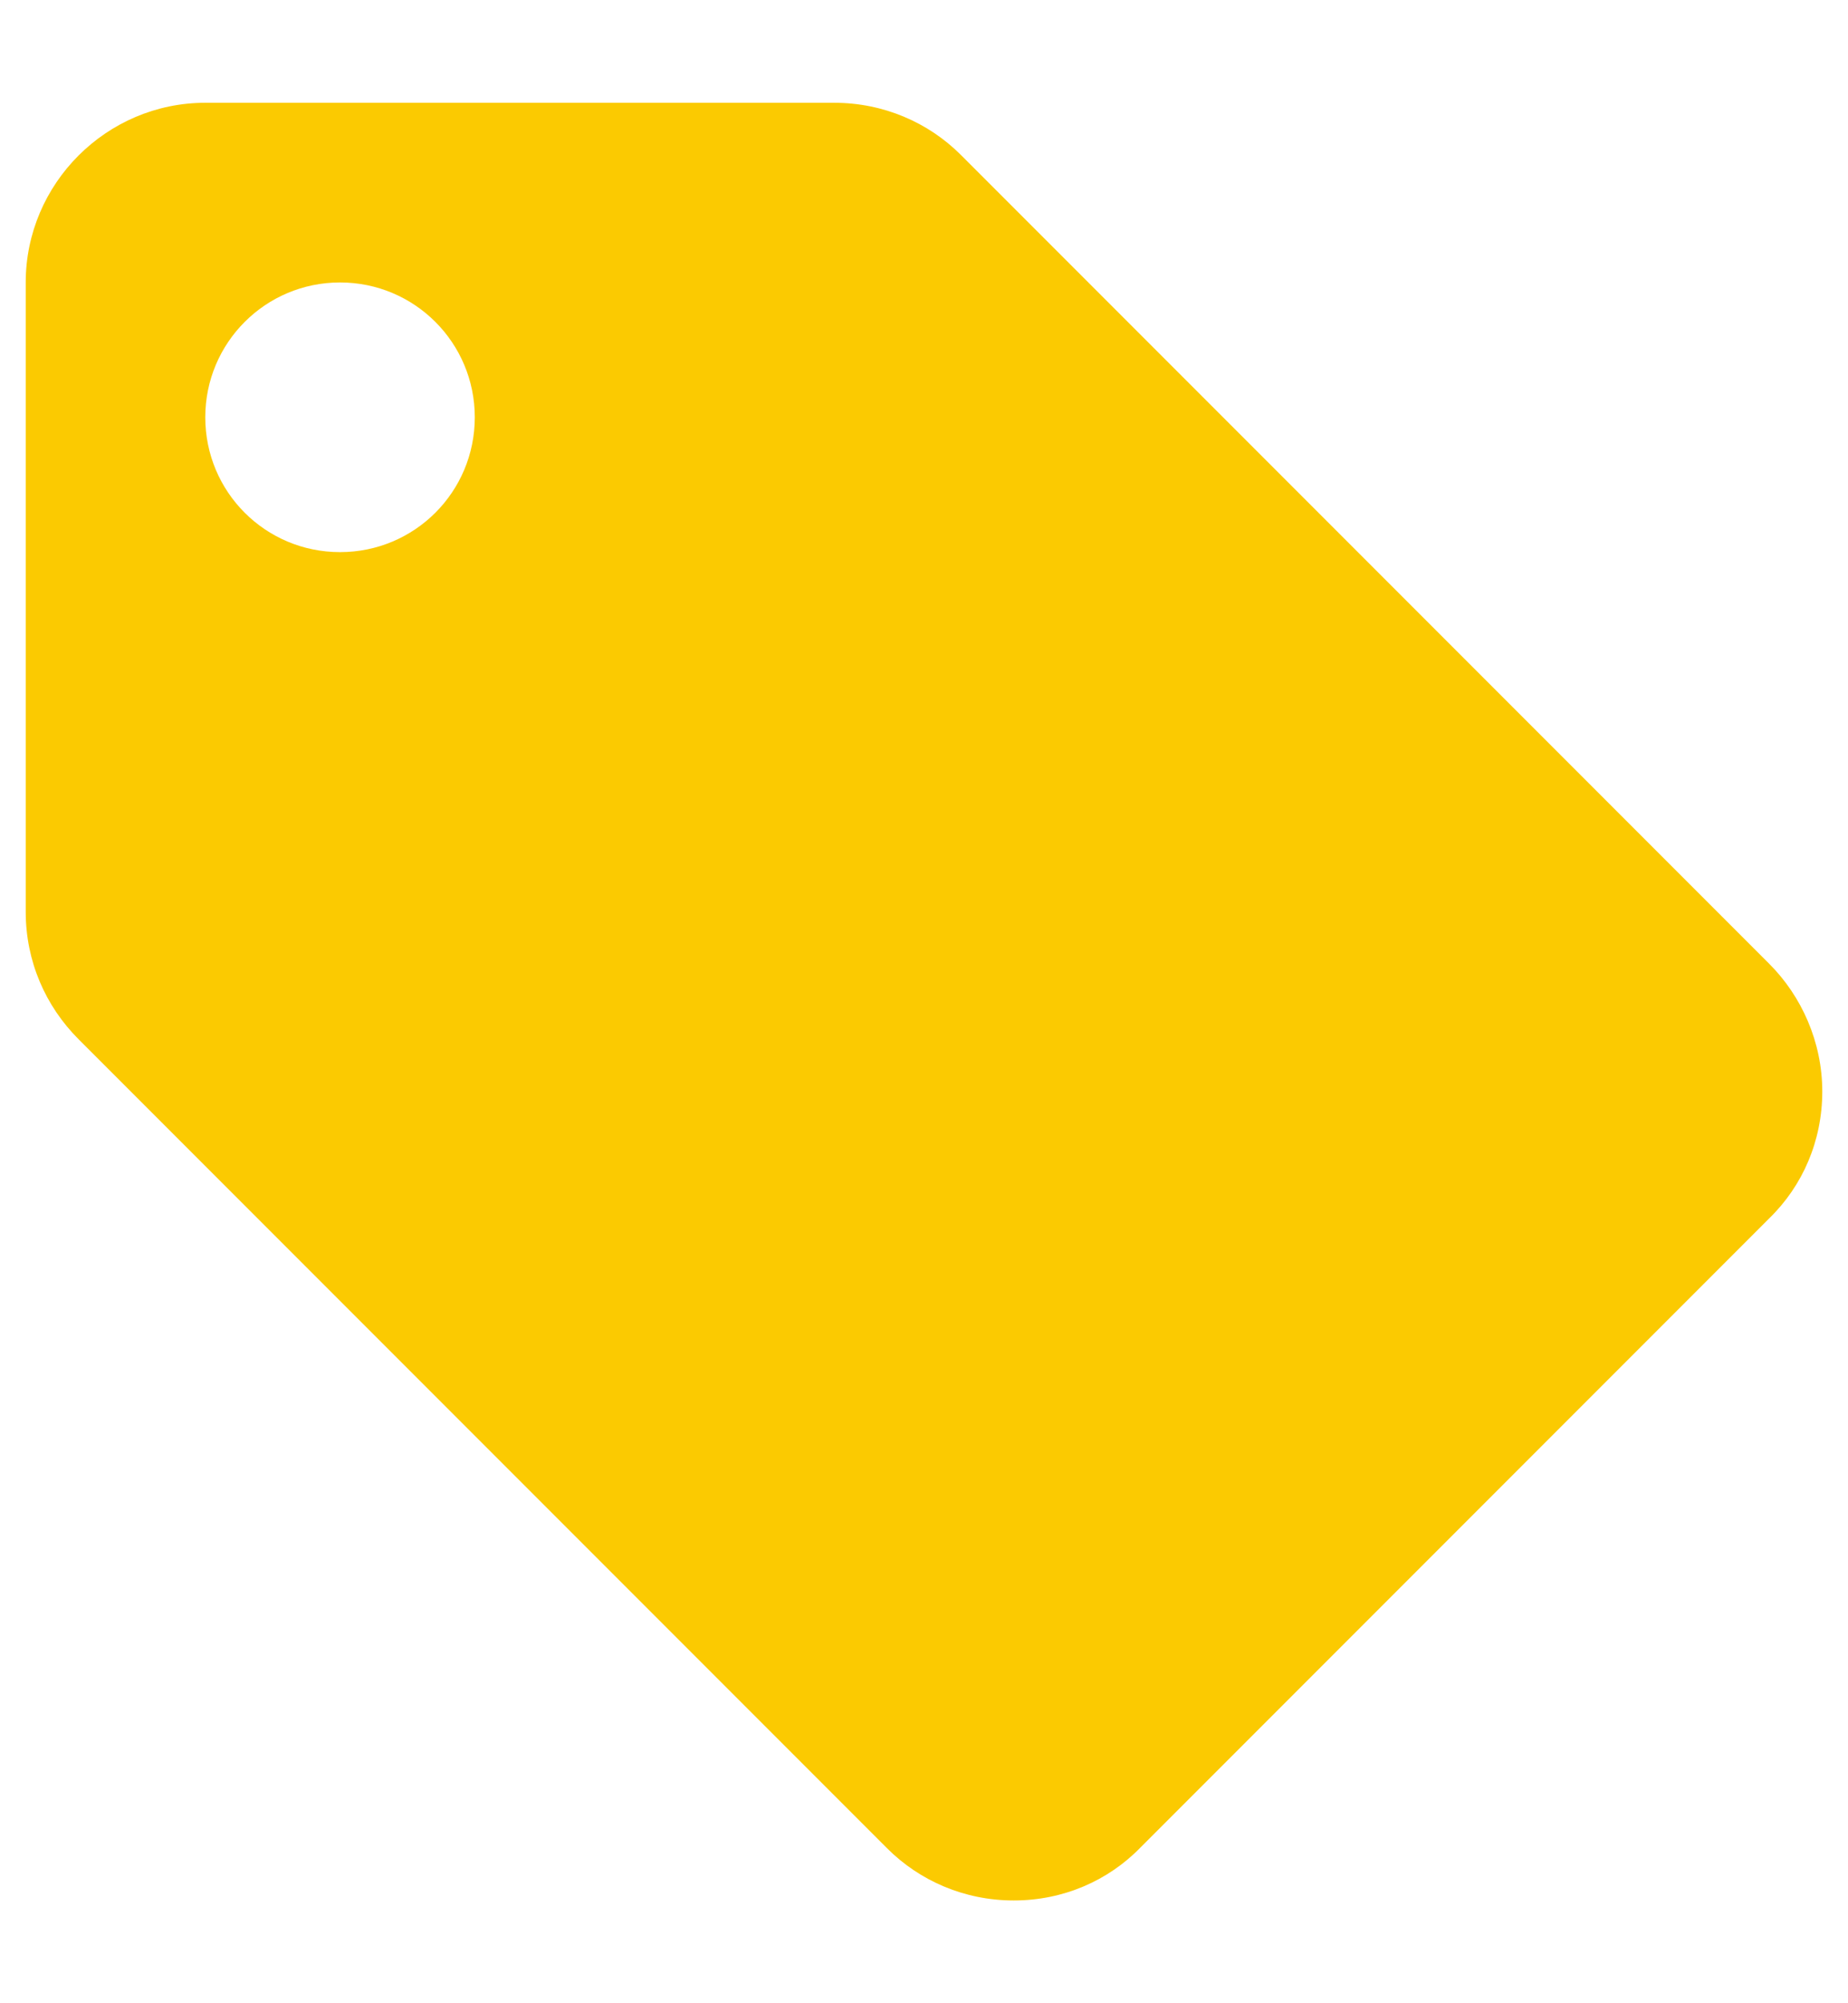 <svg width="12" height="13" viewBox="0 0 12 13" fill="none" xmlns="http://www.w3.org/2000/svg">
<path d="M11.489 6.255L6.239 1.005C6.029 0.795 5.737 0.667 5.417 0.667H1.333C0.692 0.667 0.167 1.192 0.167 1.833V5.917C0.167 6.238 0.295 6.529 0.511 6.745L5.761 11.995C5.971 12.205 6.262 12.333 6.583 12.333C6.904 12.333 7.196 12.205 7.406 11.989L11.489 7.906C11.705 7.696 11.833 7.404 11.833 7.083C11.833 6.763 11.699 6.465 11.489 6.255ZM2.208 3.583C1.724 3.583 1.333 3.193 1.333 2.708C1.333 2.224 1.724 1.833 2.208 1.833C2.692 1.833 3.083 2.224 3.083 2.708C3.083 3.193 2.692 3.583 2.208 3.583Z" fill="#FBCA01"/>
</svg>
